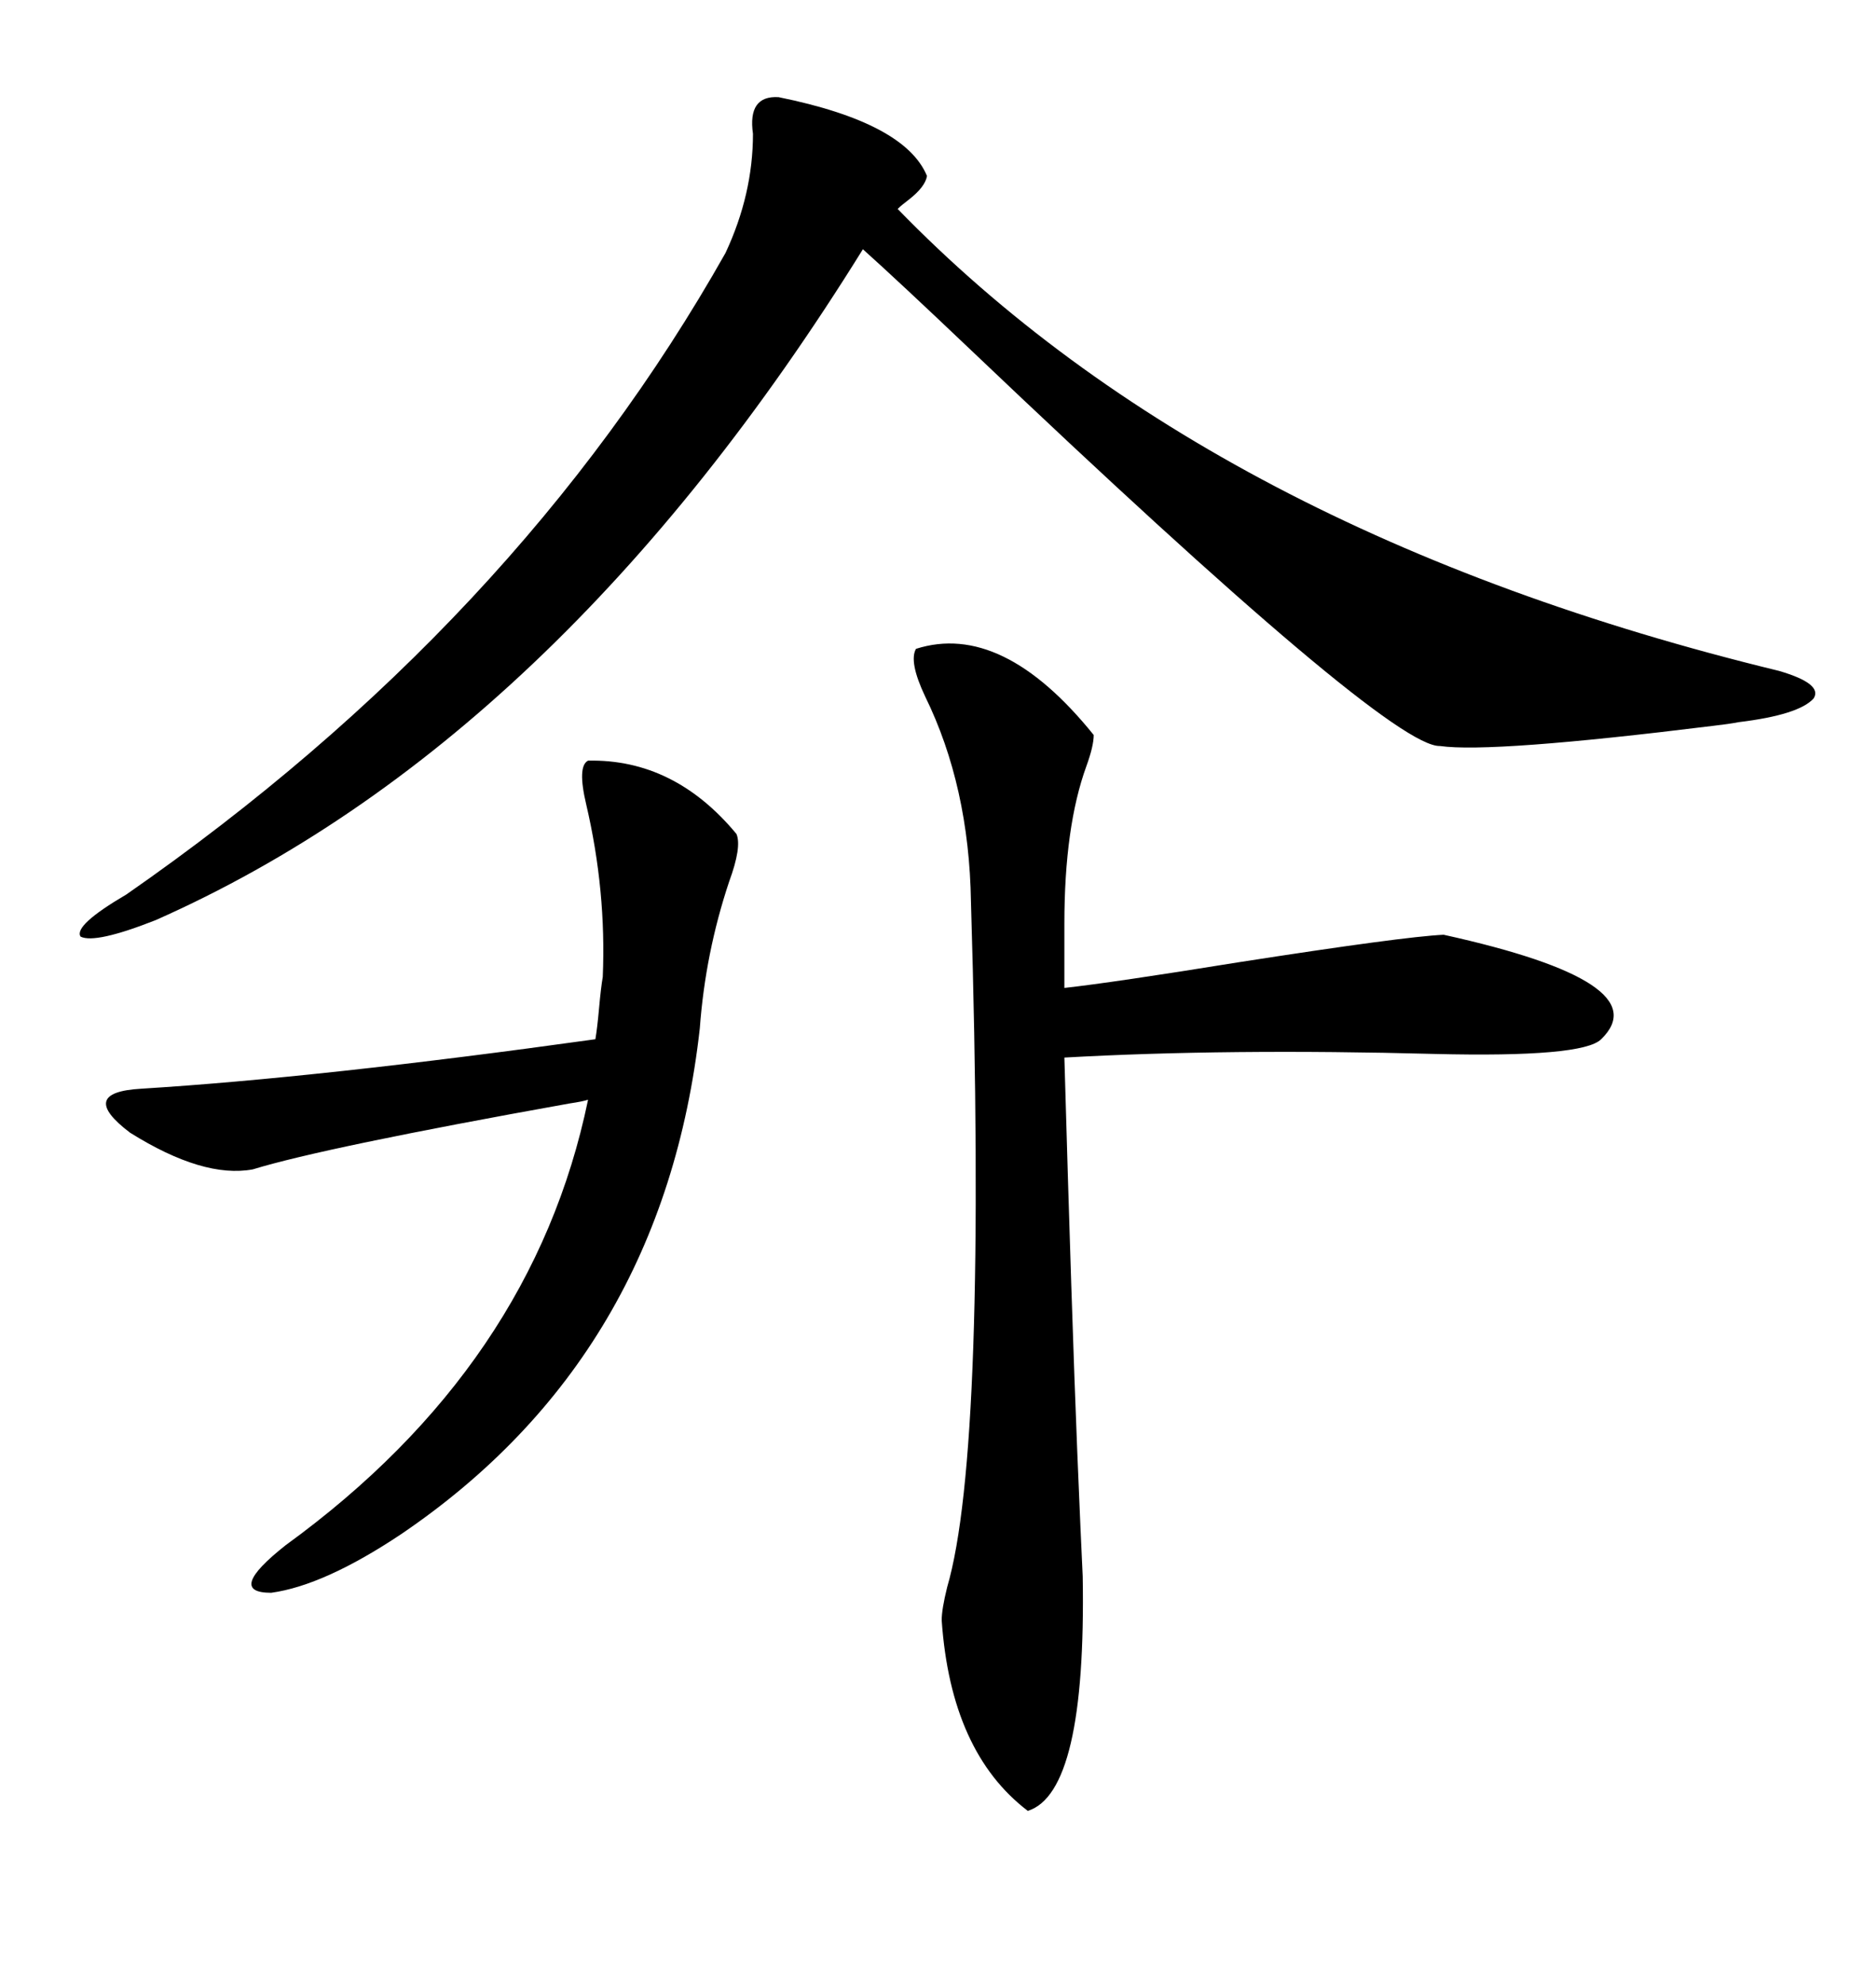 <svg xmlns="http://www.w3.org/2000/svg" xmlns:xlink="http://www.w3.org/1999/xlink" width="300" height="317.285"><path d="M124.51 15.53L124.51 15.53Q144.73 19.63 148.24 28.13L148.24 28.13Q147.95 29.88 145.31 31.93L145.31 31.93Q144.14 32.81 143.55 33.40L143.55 33.40Q193.95 85.25 284.47 107.23L284.47 107.23Q291.50 109.28 290.04 111.62L290.04 111.62Q287.70 114.26 278.03 115.43L278.03 115.43Q276.56 115.72 273.93 116.02L273.93 116.02Q238.48 120.41 230.27 119.24L230.27 119.24Q222.07 119.53 155.27 55.96L155.27 55.96Q143.55 44.82 137.99 39.84L137.99 39.84Q89.06 118.65 24.90 147.07L24.90 147.07Q15.23 150.88 12.89 149.71L12.89 149.71Q11.72 147.95 20.21 142.97L20.21 142.97Q82.62 99.61 116.02 40.43L116.02 40.43Q120.41 31.05 120.41 21.39L120.41 21.39Q119.53 15.23 124.51 15.53ZM146.48 103.71L146.48 103.71Q160.25 99.32 174.90 117.48L174.90 117.48Q174.90 119.24 173.73 122.46L173.73 122.46Q170.21 132.13 170.21 147.66L170.21 147.66L170.21 157.91Q178.13 157.03 198.05 153.81L198.05 153.81Q224.41 149.71 230.86 149.41L230.86 149.41Q265.43 157.03 256.05 166.11L256.05 166.11Q253.13 169.04 229.39 168.46L229.39 168.46Q196.29 167.58 170.21 169.04L170.21 169.04Q171.39 210.35 172.27 232.03L172.27 232.03Q172.85 246.09 173.14 251.95L173.14 251.95Q173.73 286.52 164.36 289.45L164.36 289.45Q152.05 280.08 150.59 258.98L150.59 258.98Q150.59 257.23 151.46 253.71L151.46 253.71Q157.91 231.74 155.27 144.14L155.27 144.14Q154.98 125.68 147.95 111.33L147.95 111.33Q145.31 105.76 146.48 103.71ZM94.04 121.58L94.04 121.58Q107.81 121.29 117.77 133.30L117.77 133.30Q118.65 135.35 116.60 140.92L116.60 140.92Q112.79 152.34 111.91 164.36L111.91 164.36Q106.05 216.80 64.16 245.21L64.16 245.21Q51.86 253.42 43.36 254.59L43.36 254.59Q36.04 254.59 45.70 246.97L45.70 246.97Q85.25 218.26 94.04 175.78L94.04 175.78Q93.16 176.07 91.11 176.37L91.11 176.37Q51.86 183.40 40.43 186.91L40.43 186.91Q32.52 188.38 20.80 181.05L20.80 181.05Q12.30 174.61 22.56 174.02L22.56 174.02Q50.98 172.27 95.21 166.11L95.21 166.11Q95.51 164.36 95.80 161.13L95.80 161.13Q96.09 157.91 96.39 156.15L96.39 156.15Q96.97 142.38 93.75 128.61L93.75 128.61Q92.29 122.46 94.04 121.58Z"/></svg>
